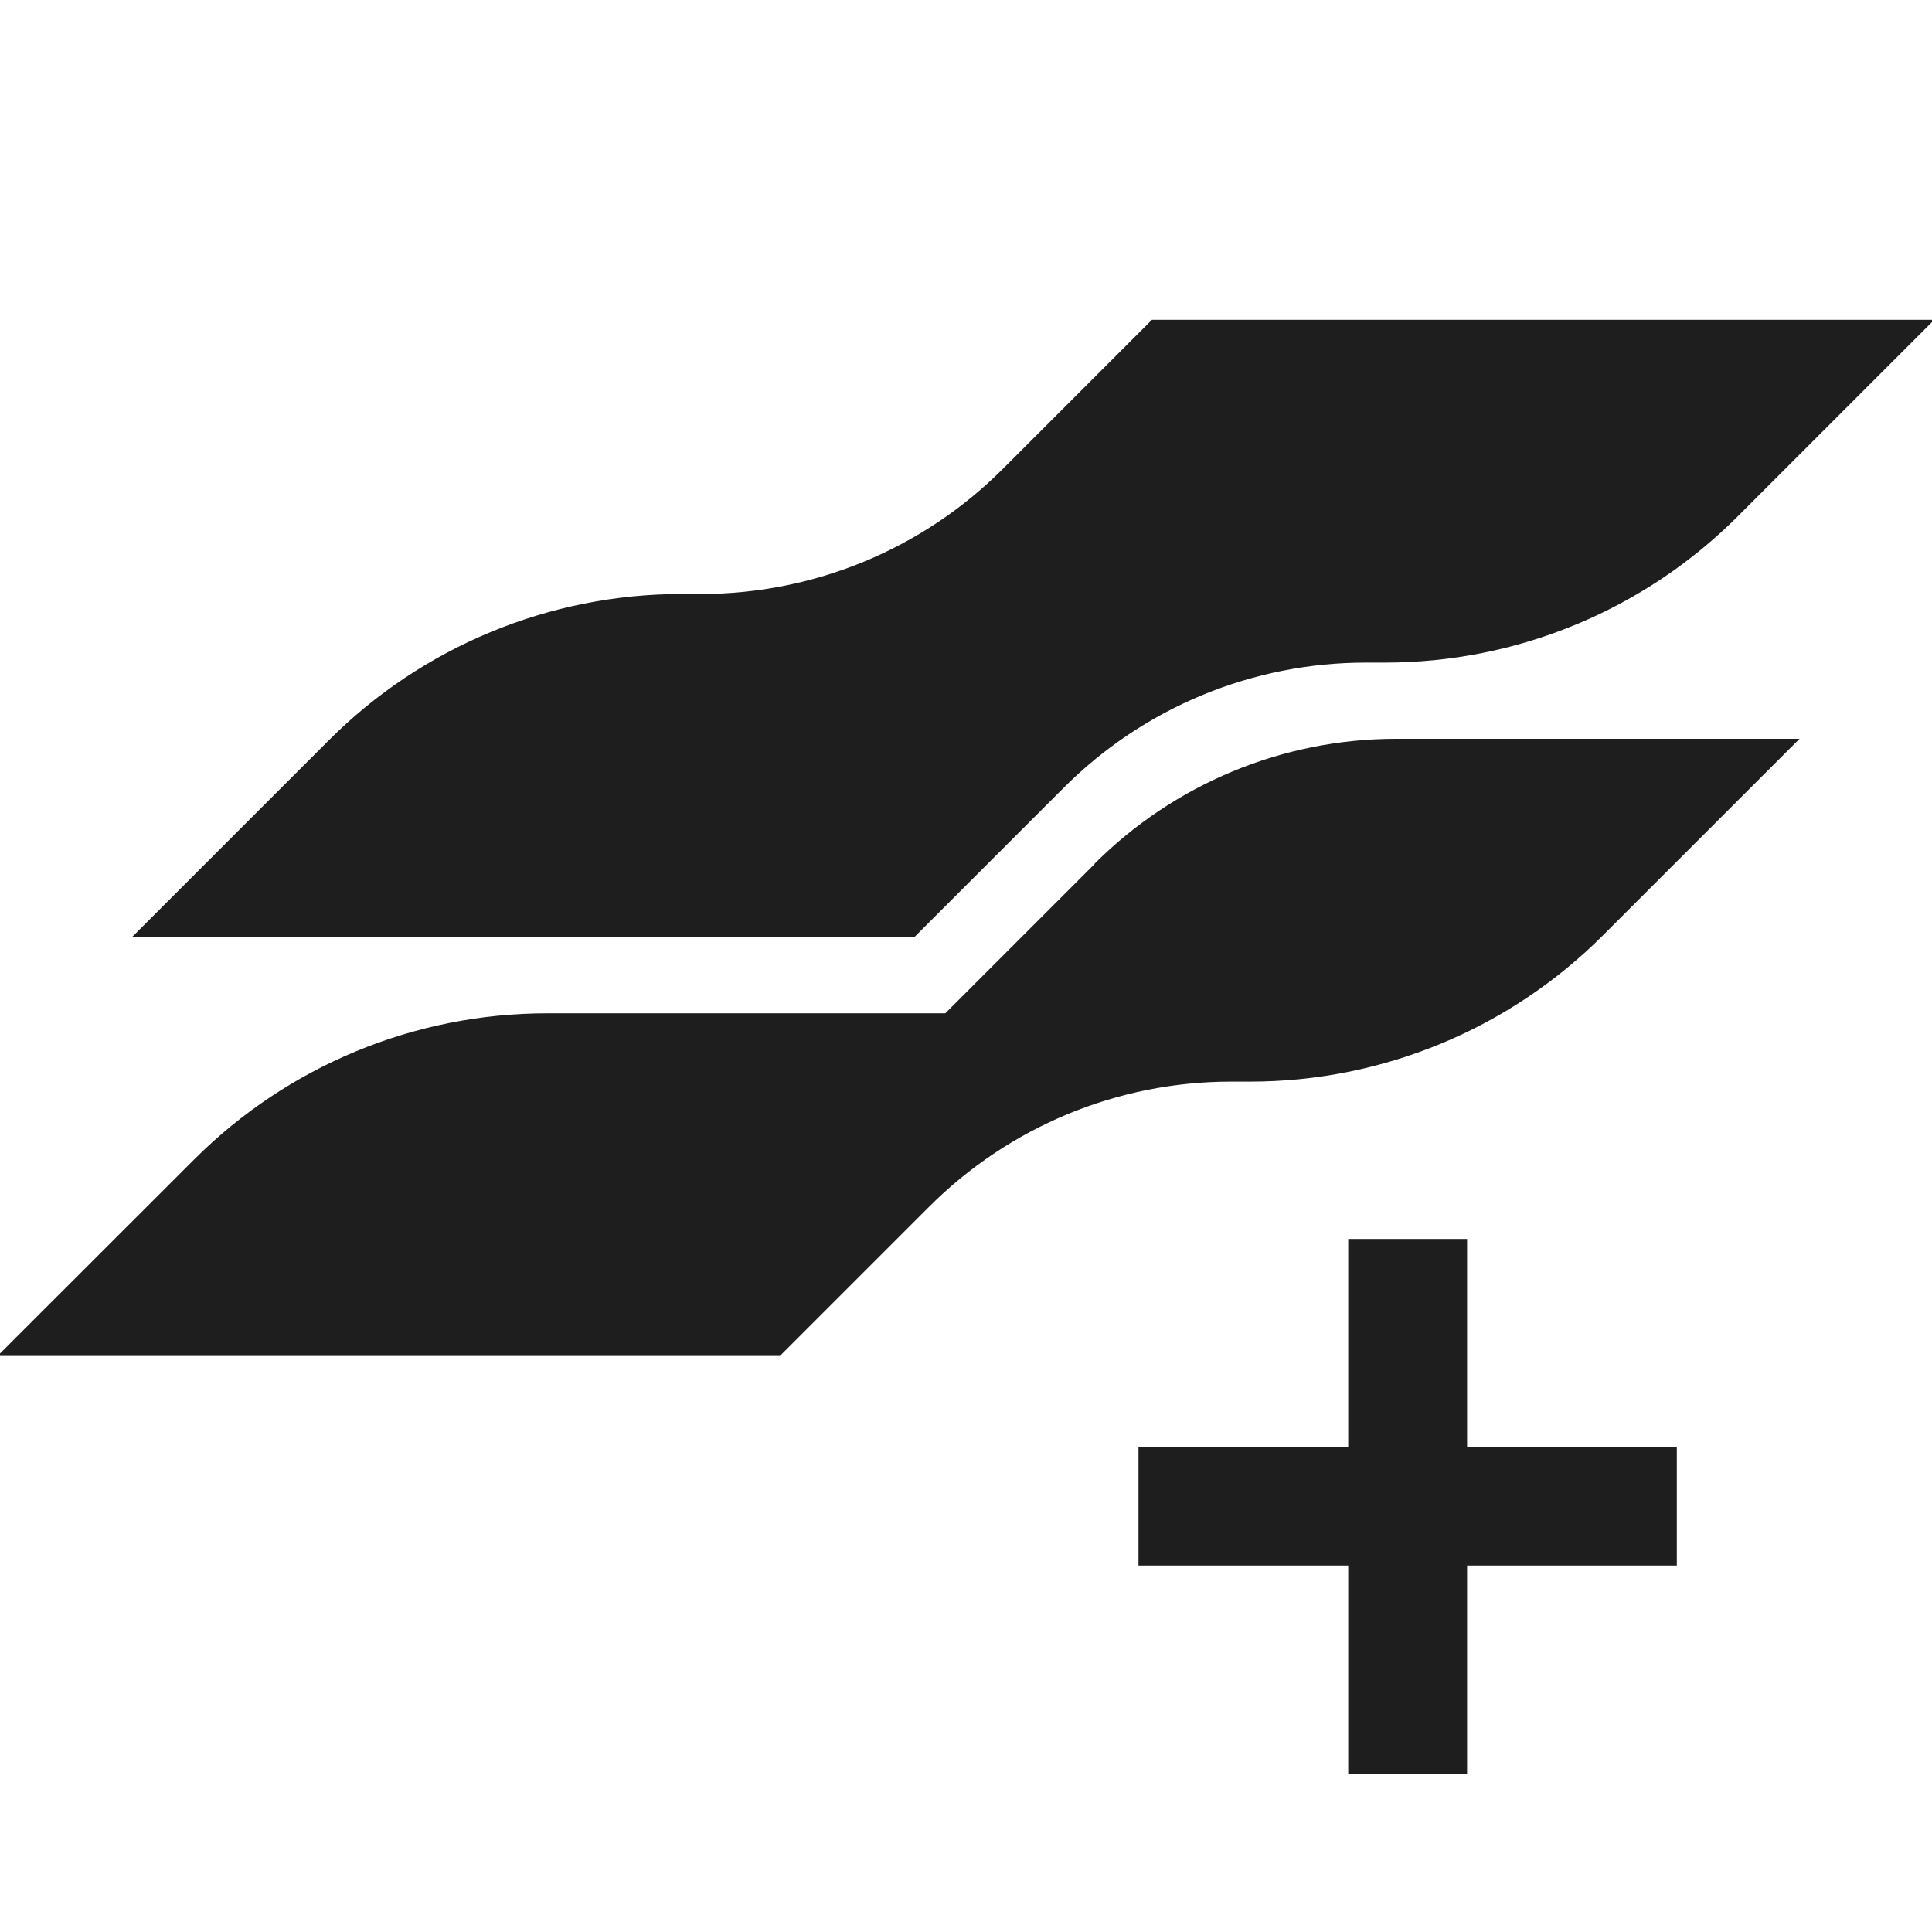 <?xml version="1.0" encoding="UTF-8"?>
<svg id="Layer_1" data-name="Layer 1" xmlns="http://www.w3.org/2000/svg" viewBox="0 0 125 125">
  <defs>
    <style>
      .cls-1 {
        fill: none;
      }

      .cls-1, .cls-2 {
        stroke-width: 0px;
      }

      .cls-2 {
        fill: #1e1e1e;
      }
    </style>
  </defs>
  <rect class="cls-1" y="0" width="125" height="125"/>
  <path class="cls-2" d="m108.49,101.29h-13.57v13.47h-7.69v-13.47h-13.57v-7.66h13.57v-13.47h7.69v13.47h13.57v7.66Zm-37.67-45.39l-9.66,9.66h-25.77c-8.56,0-16.77,3.4-22.83,9.46L-.16,87.73h50.62l9.66-9.66c5.18-5.18,12.2-8.09,19.52-8.09h1.24c8.56,0,16.77-3.4,22.83-9.46l12.72-12.72h-26.14c-7.3.01-14.31,2.92-19.47,8.08Zm3.71-35.21s-9.66,9.66-9.66,9.66c-5.18,5.18-12.2,8.08-19.52,8.08h-1.24c-8.56,0-16.77,3.4-22.83,9.46l-12.72,12.72h50.62l9.66-9.66c5.18-5.18,12.2-8.08,19.52-8.08h1.24c8.56,0,16.77-3.4,22.83-9.46l12.72-12.72s-50.62,0-50.62,0Z"/>
</svg>